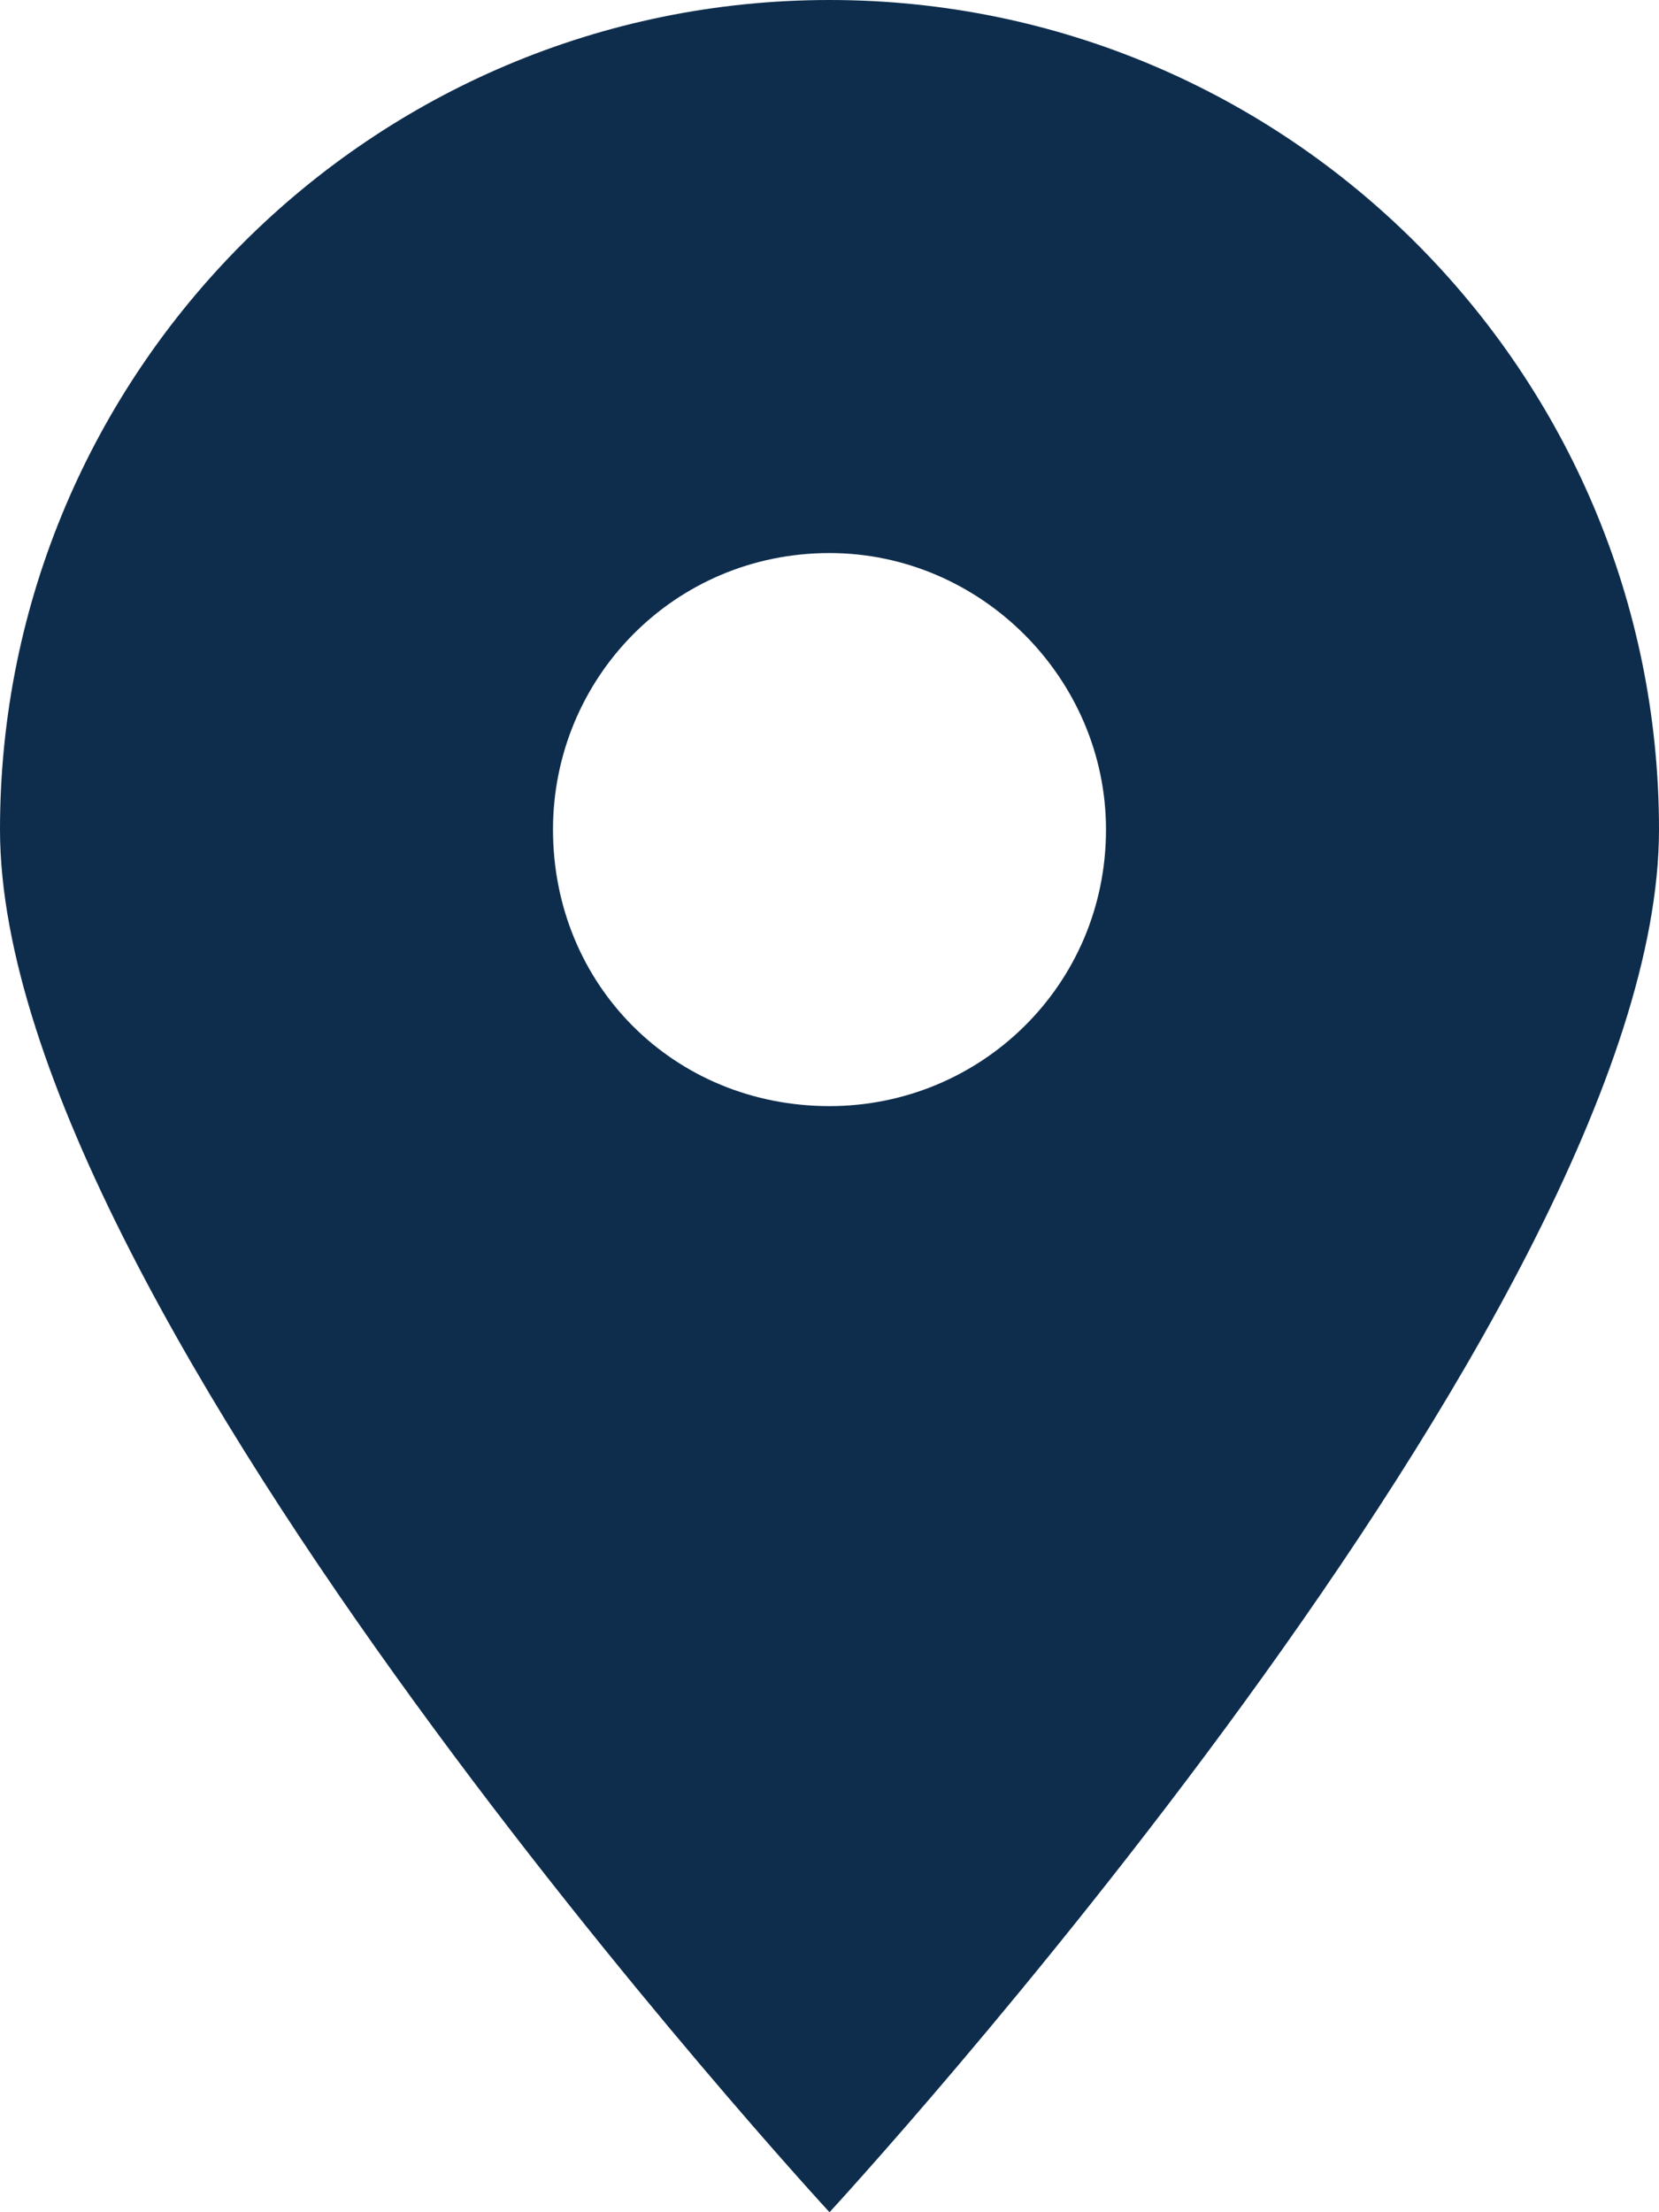 <?xml version="1.0" encoding="UTF-8"?> <svg xmlns="http://www.w3.org/2000/svg" width="60" height="80" viewBox="0 0 60 80" fill="none"><path d="M30 80C30 80 0 47.5 0 30C0 13.438 13.438 0 30 0C46.562 0 60 13.438 60 30C60 47.5 30 80 30 80ZM30 40C35.469 40 40 35.625 40 30C40 24.531 35.469 20 30 20C24.375 20 20 24.531 20 30C20 35.625 24.375 40 30 40Z" fill="#0E2D4D"></path></svg> 